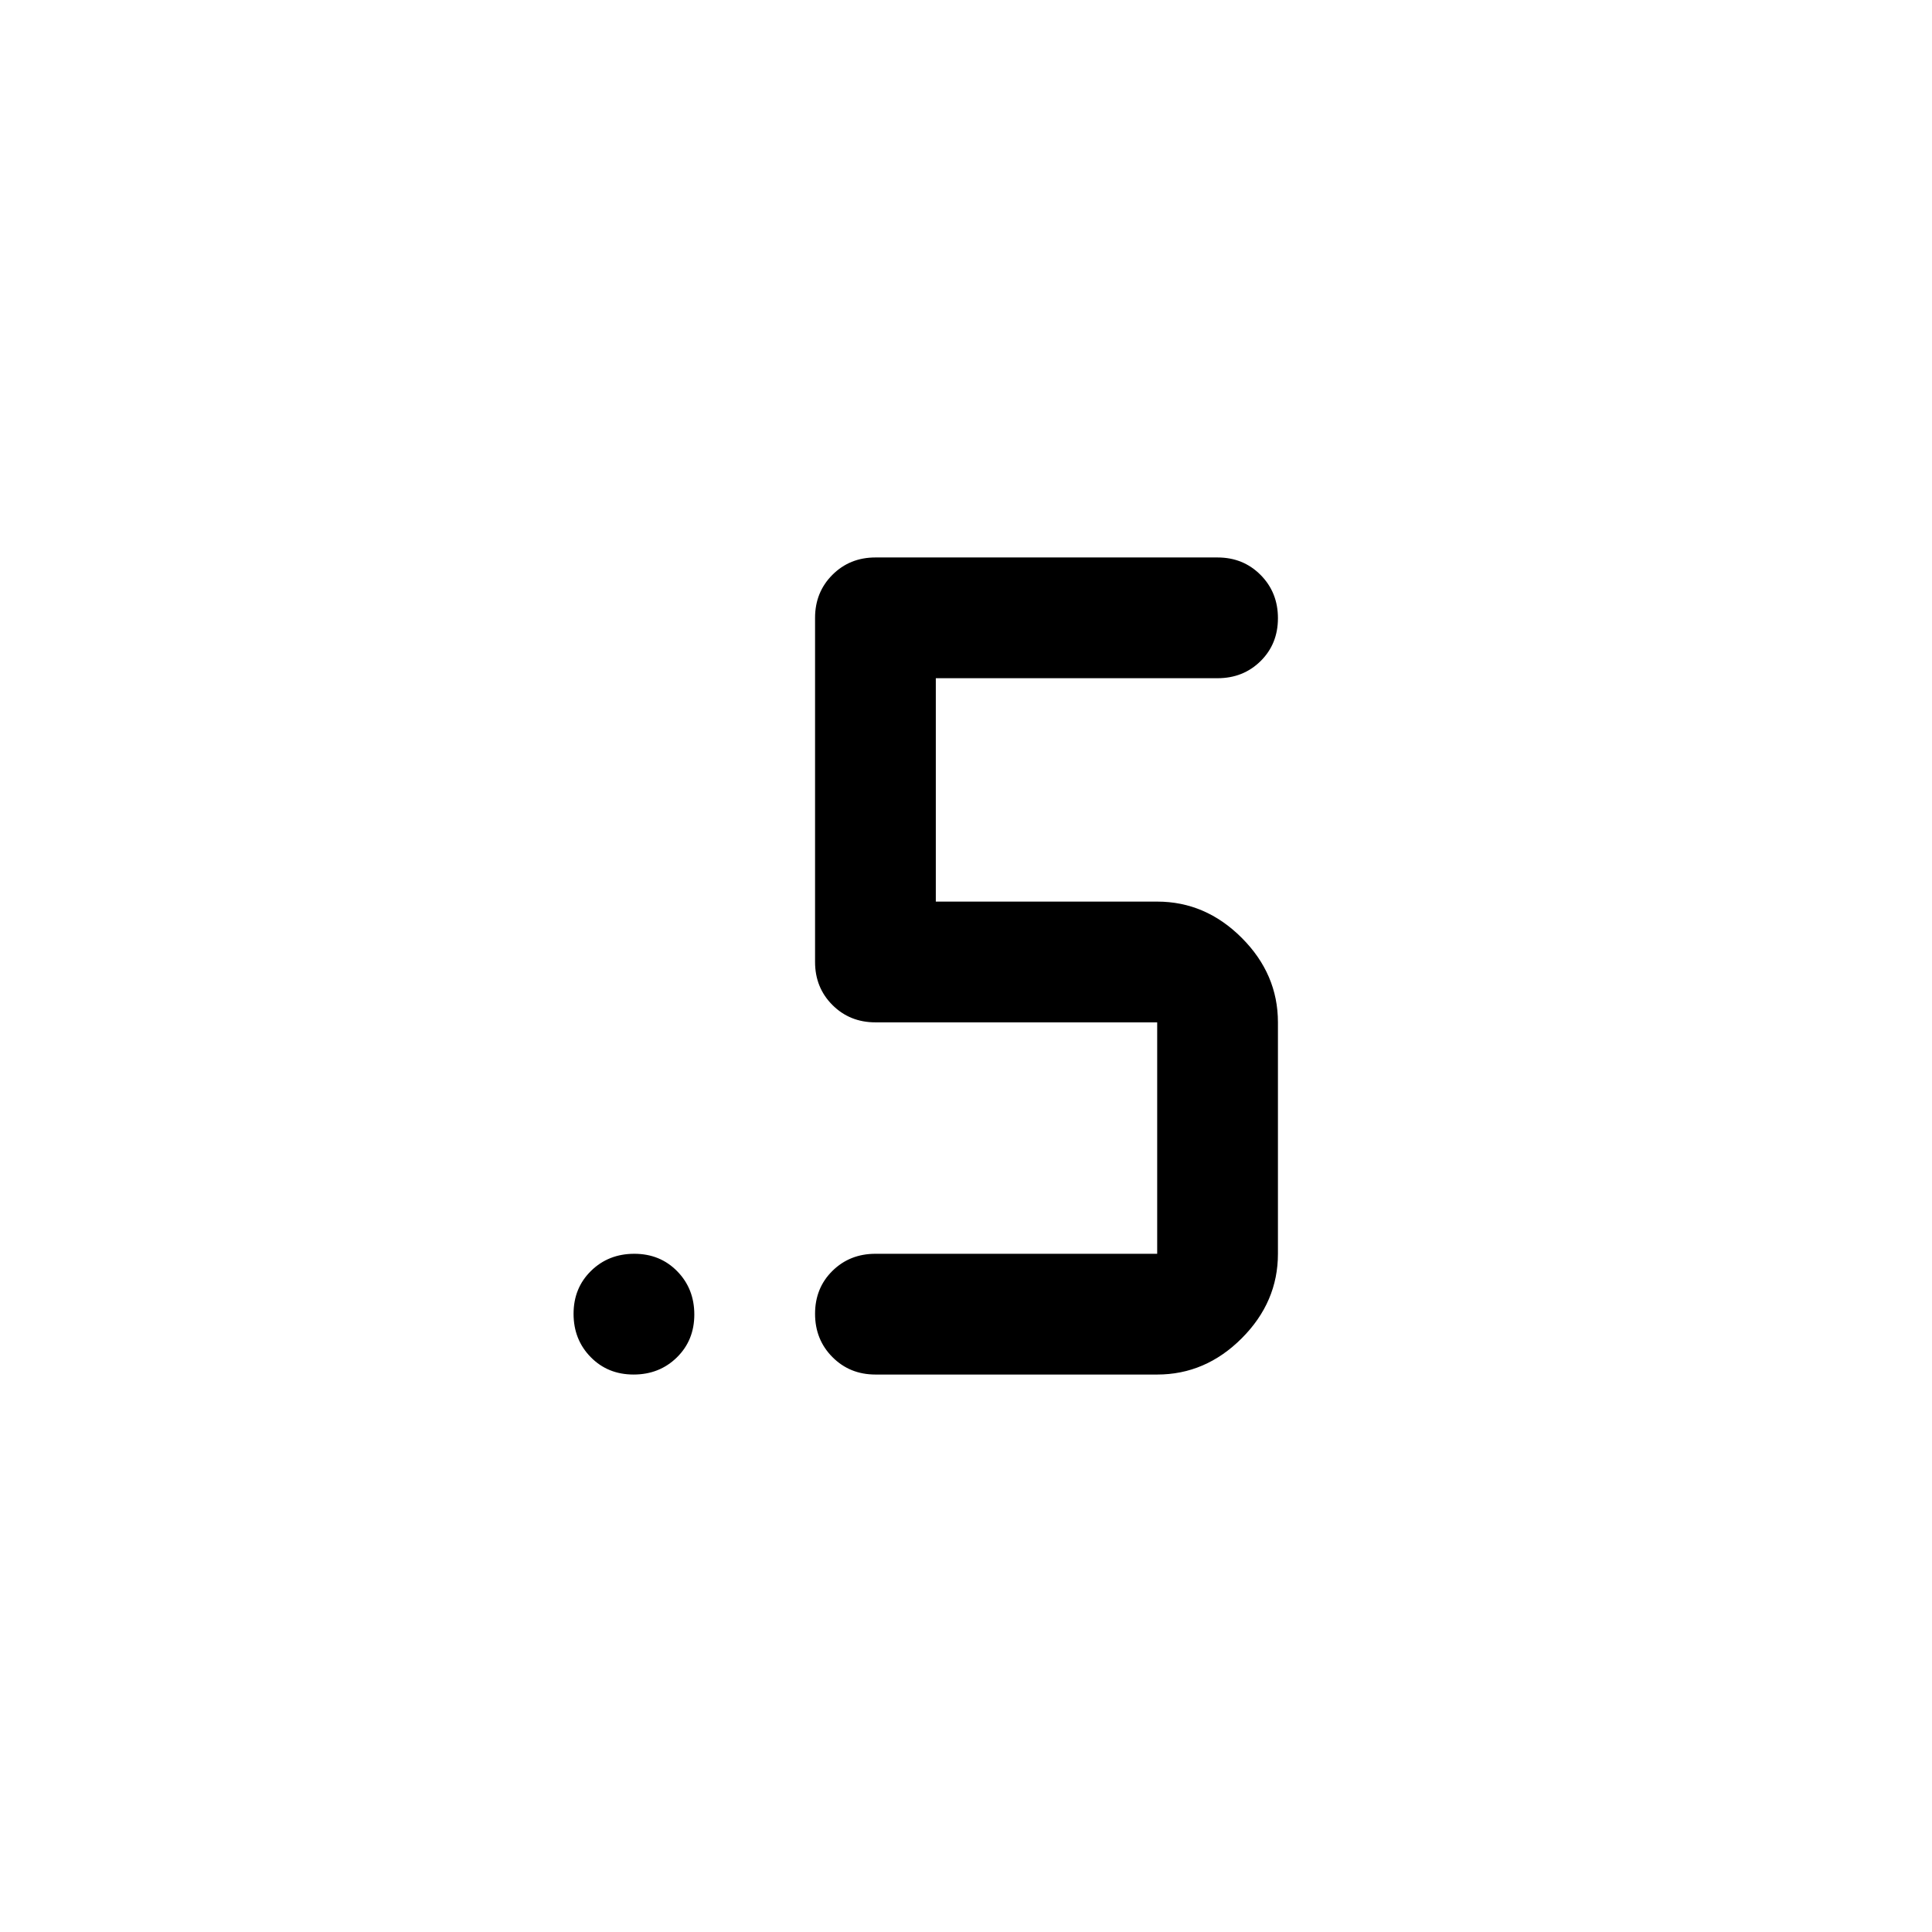 <svg xmlns="http://www.w3.org/2000/svg" width="48" height="48" viewBox="0 -960 960 960"><path d="M435-277q-12.75 0-21.375-8.675-8.625-8.676-8.625-21.5 0-12.825 8.625-21.325T435-337h140v-115H435q-12.75 0-21.375-8.625T405-482v-171q0-12.75 8.625-21.375T435-683h170q12.75 0 21.375 8.675 8.625 8.676 8.625 21.5 0 12.825-8.625 21.325T605-623H465v111h110q24 0 42 18t18 42v115q0 24-18 42t-42 18H435Zm-120.175 0Q302-277 293.5-285.675q-8.5-8.676-8.5-21.5 0-12.825 8.675-21.325 8.676-8.5 21.5-8.5 12.825 0 21.325 8.675 8.5 8.676 8.5 21.5 0 12.825-8.675 21.325-8.676 8.5-21.5 8.5Z"/></svg>
